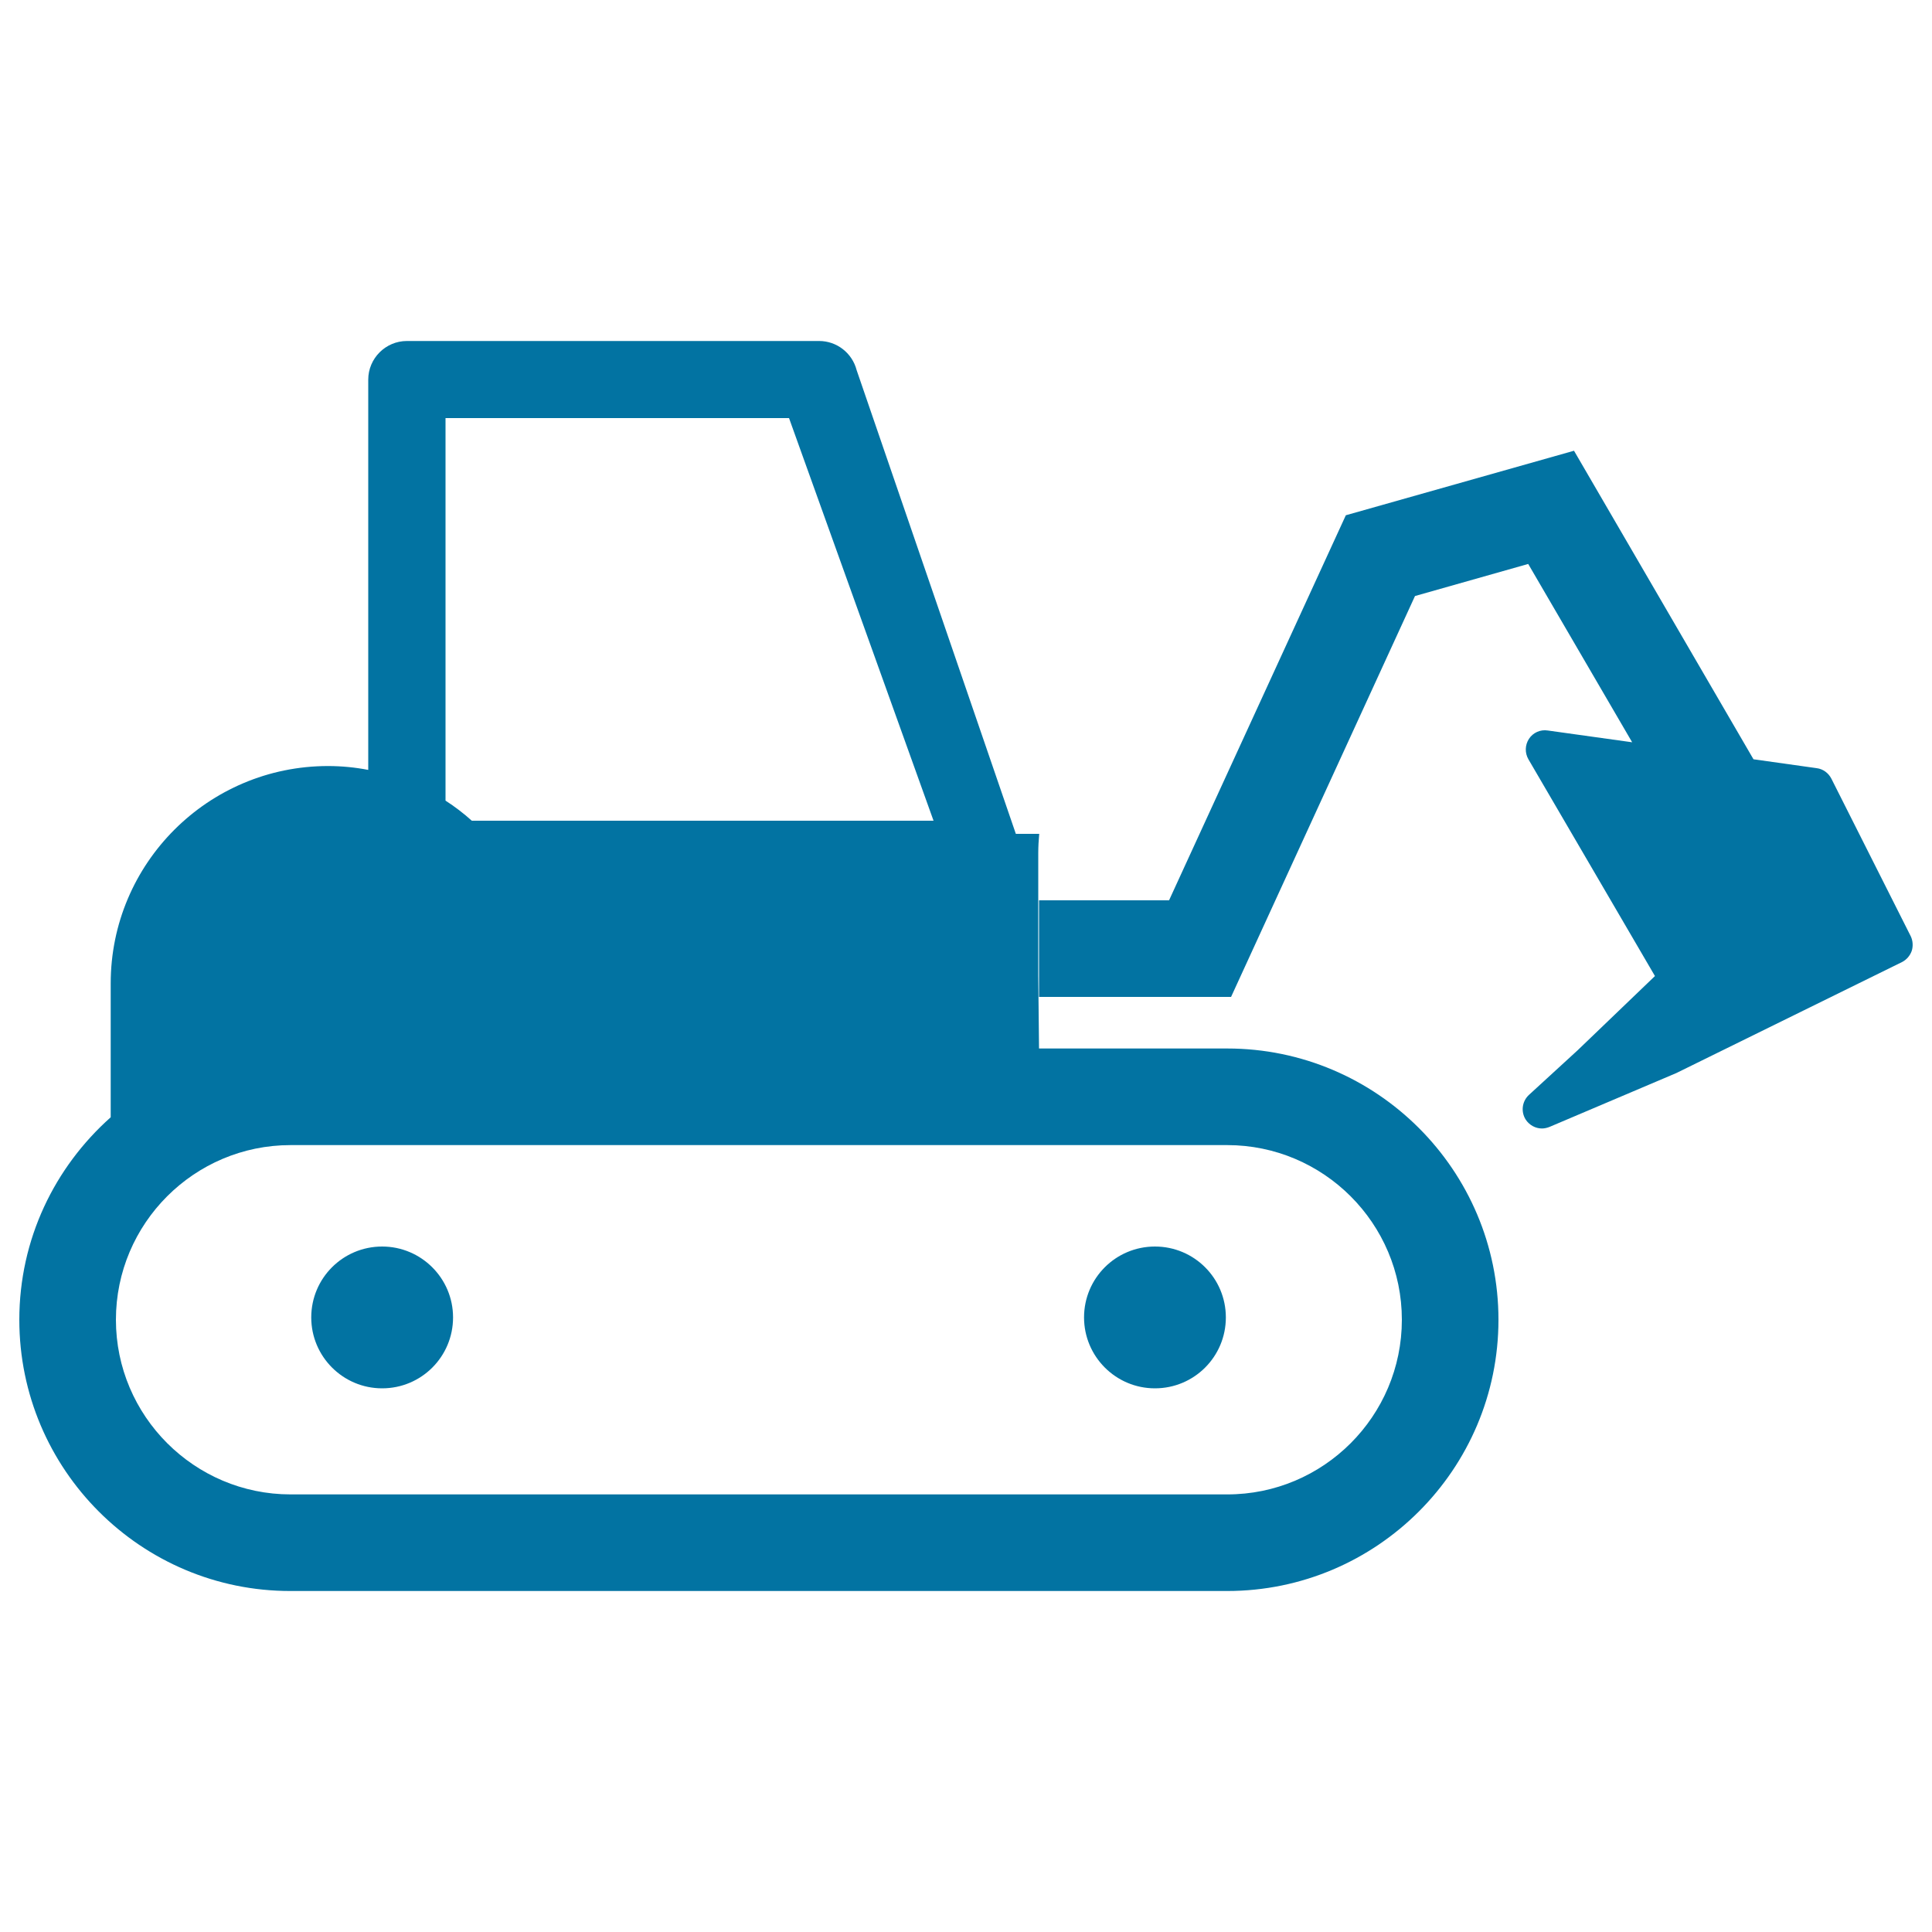 <svg xmlns="http://www.w3.org/2000/svg" viewBox="0 0 1000 1000" style="fill:#0273a2">
<title>Excavator SVG icon</title>
<g><path d="M989.5,492.2c-0.9,2.5-2.7,4.6-5.1,5.8l-116.7,57.4L802,583.3c-1.3,0.5-2.6,0.8-3.9,0.8c-3.3,0-6.5-1.7-8.4-4.6c-2.6-4.1-1.9-9.5,1.7-12.8l25.2-23.1l40-38.4l-65.5-112.2c-1.9-3.3-1.8-7.4,0.3-10.6c2.1-3.2,5.9-4.9,9.7-4.3l43.7,6.1L791,291.9l-58.6,16.6L637.2,516h-99.4v-50h67.3l91.5-199.3l118.1-33.4L907.6,393l32.7,4.6c3.3,0.4,6.1,2.5,7.6,5.4l41.1,81.6C990.1,486.9,990.3,489.7,989.5,492.2z M775.6,683.1c0,77.4-63,140.4-140.4,140.4H150.4C73,823.6,10,760.6,10,683.1c0-41.7,18.3-79,47.3-104.8v-30.6V509c0-62.1,50.4-112.5,112.5-112.5c7.1,0,14.1,0.7,20.8,2v-202c0-11,9-20,20-20H424c9.1,0,17.1,6.2,19.4,15.1l82.4,240h12.1c-0.3,3.3-0.5,6.5-0.5,10V505l0.4,37.7h97.4C712.6,542.7,775.6,605.7,775.6,683.1z M230.6,414.4c4.8,3.1,9.4,6.6,13.6,10.4h239l-74.8-208.4H230.6V414.4z M725.6,683.1c0-49.9-40.6-90.4-90.4-90.4H150.4c-49.9,0-90.4,40.6-90.4,90.4c0,49.8,40.6,90.4,90.4,90.4h484.7C685,773.6,725.6,733,725.6,683.1z M597.8,645.2c-20.3,0-36.7,16.4-36.7,36.7c0,20.2,16.4,36.7,36.7,36.7c20.3,0,36.7-16.4,36.7-36.7C634.5,661.6,618.1,645.2,597.8,645.2z M197.8,645.2c-20.3,0-36.7,16.4-36.7,36.7c0,20.2,16.4,36.7,36.7,36.7c20.3,0,36.7-16.4,36.7-36.7C234.5,661.6,218,645.2,197.8,645.2z"/></g>
</svg>